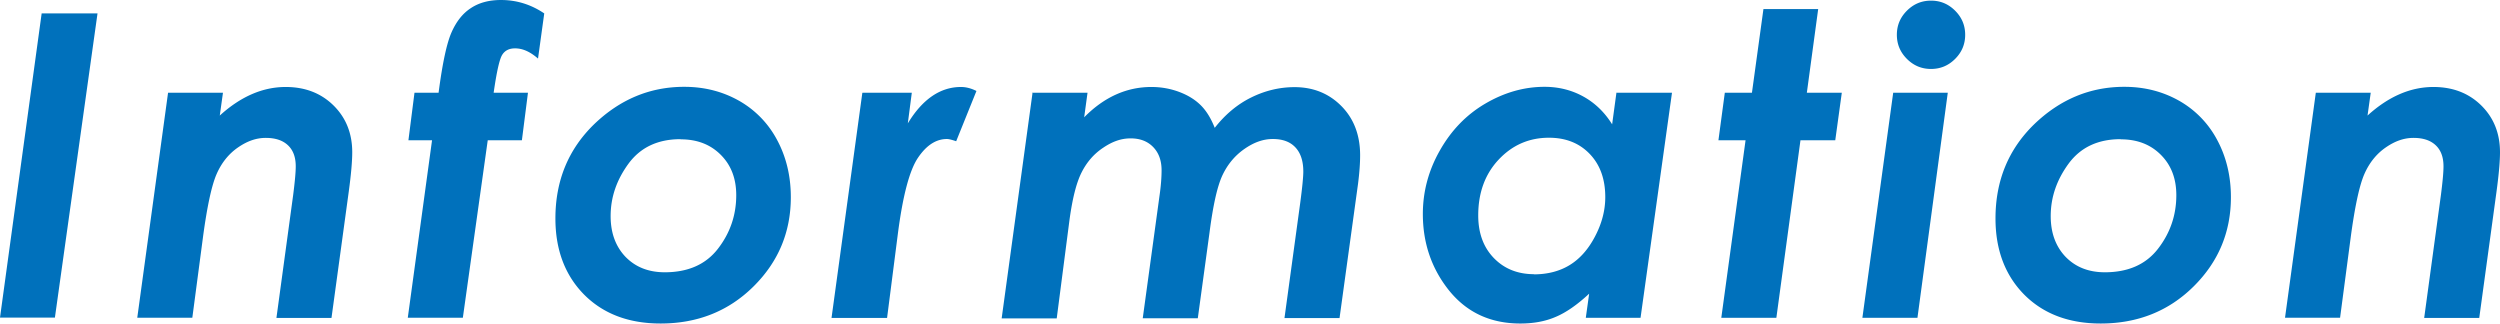 <svg id="_レイヤー_2" data-name="レイヤー 2" xmlns="http://www.w3.org/2000/svg" viewBox="0 0 156.64 20.27"><defs><style>.cls-1{fill:#0071bc}</style></defs><g id="_レイヤー_1-2" data-name="レイヤー 1"><path class="cls-1" d="M2.61.84h3.5L3.44 19.9H0L2.61.84zM10.52 5.81h3.45l-.2 1.43c1.32-1.2 2.7-1.79 4.13-1.79 1.22 0 2.22.39 3 1.16.78.77 1.17 1.75 1.17 2.93 0 .55-.07 1.38-.22 2.48l-1.08 7.9h-3.45l1.05-7.71c.1-.79.16-1.39.16-1.79 0-.57-.16-1.01-.49-1.32-.33-.31-.79-.46-1.39-.46s-1.16.2-1.74.6c-.58.4-1.03.96-1.34 1.67-.31.71-.6 2.05-.86 4.01l-.66 4.99H8.6l1.93-14.1zM25.98 5.81h1.5c.24-1.84.51-3.1.81-3.78.3-.68.7-1.19 1.21-1.52.51-.34 1.14-.51 1.89-.51.98 0 1.88.28 2.71.84l-.39 2.83c-.48-.42-.95-.64-1.44-.64-.36 0-.63.13-.8.4-.17.26-.35 1.06-.54 2.38h2.15l-.38 2.98h-2.14L29 19.91h-3.45l1.52-11.12h-1.48l.38-2.98zM42.88 5.44c1.25 0 2.39.29 3.42.87a6.09 6.09 0 012.39 2.46c.57 1.06.86 2.26.86 3.58 0 2.19-.78 4.06-2.35 5.61-1.56 1.54-3.5 2.31-5.81 2.31-2 0-3.6-.61-4.8-1.82-1.19-1.21-1.79-2.8-1.79-4.76 0-2.37.81-4.33 2.42-5.9 1.62-1.56 3.5-2.35 5.65-2.35zm-.24 3.28c-1.42 0-2.5.51-3.25 1.52-.75 1.02-1.13 2.11-1.13 3.3 0 1.05.31 1.9.93 2.55.62.64 1.44.97 2.46.97 1.46 0 2.57-.49 3.33-1.47.76-.98 1.15-2.1 1.15-3.36 0-1.04-.32-1.88-.97-2.53-.65-.65-1.48-.97-2.51-.97zM54.05 5.81h3.08l-.25 1.92c.92-1.52 2.04-2.28 3.33-2.28.31 0 .63.08.97.25l-1.27 3.15c-.26-.09-.46-.14-.58-.14-.68 0-1.28.39-1.81 1.17-.53.78-.95 2.36-1.26 4.74l-.68 5.3H52.1l1.93-14.1zM64.67 5.81h3.47l-.21 1.54c1.25-1.27 2.66-1.9 4.21-1.9.63 0 1.22.11 1.77.32s.99.49 1.33.83c.34.34.63.8.87 1.41.65-.83 1.41-1.47 2.28-1.9.87-.43 1.78-.65 2.72-.65 1.18 0 2.16.4 2.94 1.19.78.79 1.17 1.82 1.17 3.08 0 .48-.04 1.07-.13 1.78l-1.16 8.42h-3.45l.99-7.24c.13-.98.19-1.62.19-1.94 0-.67-.17-1.17-.5-1.52-.33-.35-.8-.52-1.41-.52s-1.19.21-1.79.63c-.6.42-1.06.98-1.38 1.67-.32.7-.58 1.89-.8 3.59l-.73 5.34H71.6l1.05-7.67c.09-.62.13-1.16.13-1.6 0-.62-.18-1.1-.53-1.46s-.82-.54-1.41-.54-1.13.19-1.71.58c-.59.39-1.04.91-1.37 1.57-.33.66-.58 1.68-.76 3.04l-.79 6.09h-3.45l1.93-14.1zM101.3 5.81h3.46l-1.97 14.1h-3.43l.21-1.51c-.75.7-1.46 1.19-2.11 1.46-.65.28-1.39.41-2.2.41-1.87 0-3.35-.69-4.46-2.06-1.1-1.37-1.65-2.97-1.65-4.8 0-1.39.35-2.72 1.06-3.97.71-1.26 1.65-2.24 2.84-2.94 1.19-.7 2.43-1.06 3.73-1.06.87 0 1.68.2 2.41.6s1.34.98 1.82 1.75l.27-1.99zm-5.2 11.38c.85 0 1.6-.19 2.23-.57.63-.38 1.17-.97 1.6-1.79.43-.81.65-1.64.65-2.48 0-1.12-.32-2.02-.97-2.7-.65-.68-1.5-1.02-2.56-1.02-1.23 0-2.28.45-3.14 1.36-.86.91-1.29 2.08-1.29 3.51 0 1.11.33 2 .98 2.67.65.67 1.49 1.01 2.52 1.01zM110.48.57h3.44l-.71 5.24h2.19l-.41 2.98h-2.18l-1.51 11.12h-3.45l1.52-11.12h-1.7l.4-2.98h1.7l.72-5.24zM118.61 5.81h3.43l-1.9 14.1h-3.45l1.93-14.1zm2.38-5.77c.59 0 1.09.21 1.51.63.42.42.63.92.63 1.51s-.21 1.09-.63 1.51c-.42.42-.92.63-1.51.63s-1.09-.21-1.51-.63c-.42-.42-.63-.92-.63-1.51s.21-1.09.63-1.51c.42-.42.92-.63 1.51-.63zM133.11 5.44c1.25 0 2.39.29 3.42.87a6.09 6.09 0 012.39 2.46c.57 1.06.86 2.26.86 3.58 0 2.19-.78 4.06-2.35 5.61-1.56 1.54-3.5 2.31-5.81 2.31-2 0-3.6-.61-4.8-1.82-1.19-1.21-1.79-2.8-1.79-4.76 0-2.37.81-4.33 2.42-5.9 1.62-1.56 3.5-2.35 5.65-2.35zm-.24 3.28c-1.42 0-2.5.51-3.25 1.52-.75 1.02-1.13 2.11-1.13 3.3 0 1.05.31 1.9.93 2.55.62.64 1.44.97 2.46.97 1.46 0 2.57-.49 3.33-1.47.76-.98 1.15-2.1 1.15-3.36 0-1.04-.32-1.88-.97-2.53-.65-.65-1.48-.97-2.51-.97zM145.09 5.81h3.45l-.2 1.43c1.32-1.2 2.7-1.79 4.13-1.79 1.22 0 2.22.39 3 1.16.78.77 1.17 1.75 1.17 2.93 0 .55-.07 1.38-.22 2.48l-1.08 7.9h-3.45l1.05-7.71c.1-.79.16-1.39.16-1.79 0-.57-.16-1.01-.49-1.32-.33-.31-.79-.46-1.39-.46s-1.16.2-1.74.6c-.58.4-1.03.96-1.34 1.67-.31.71-.6 2.05-.86 4.01l-.66 4.99h-3.45l1.93-14.1z"/></g></svg>